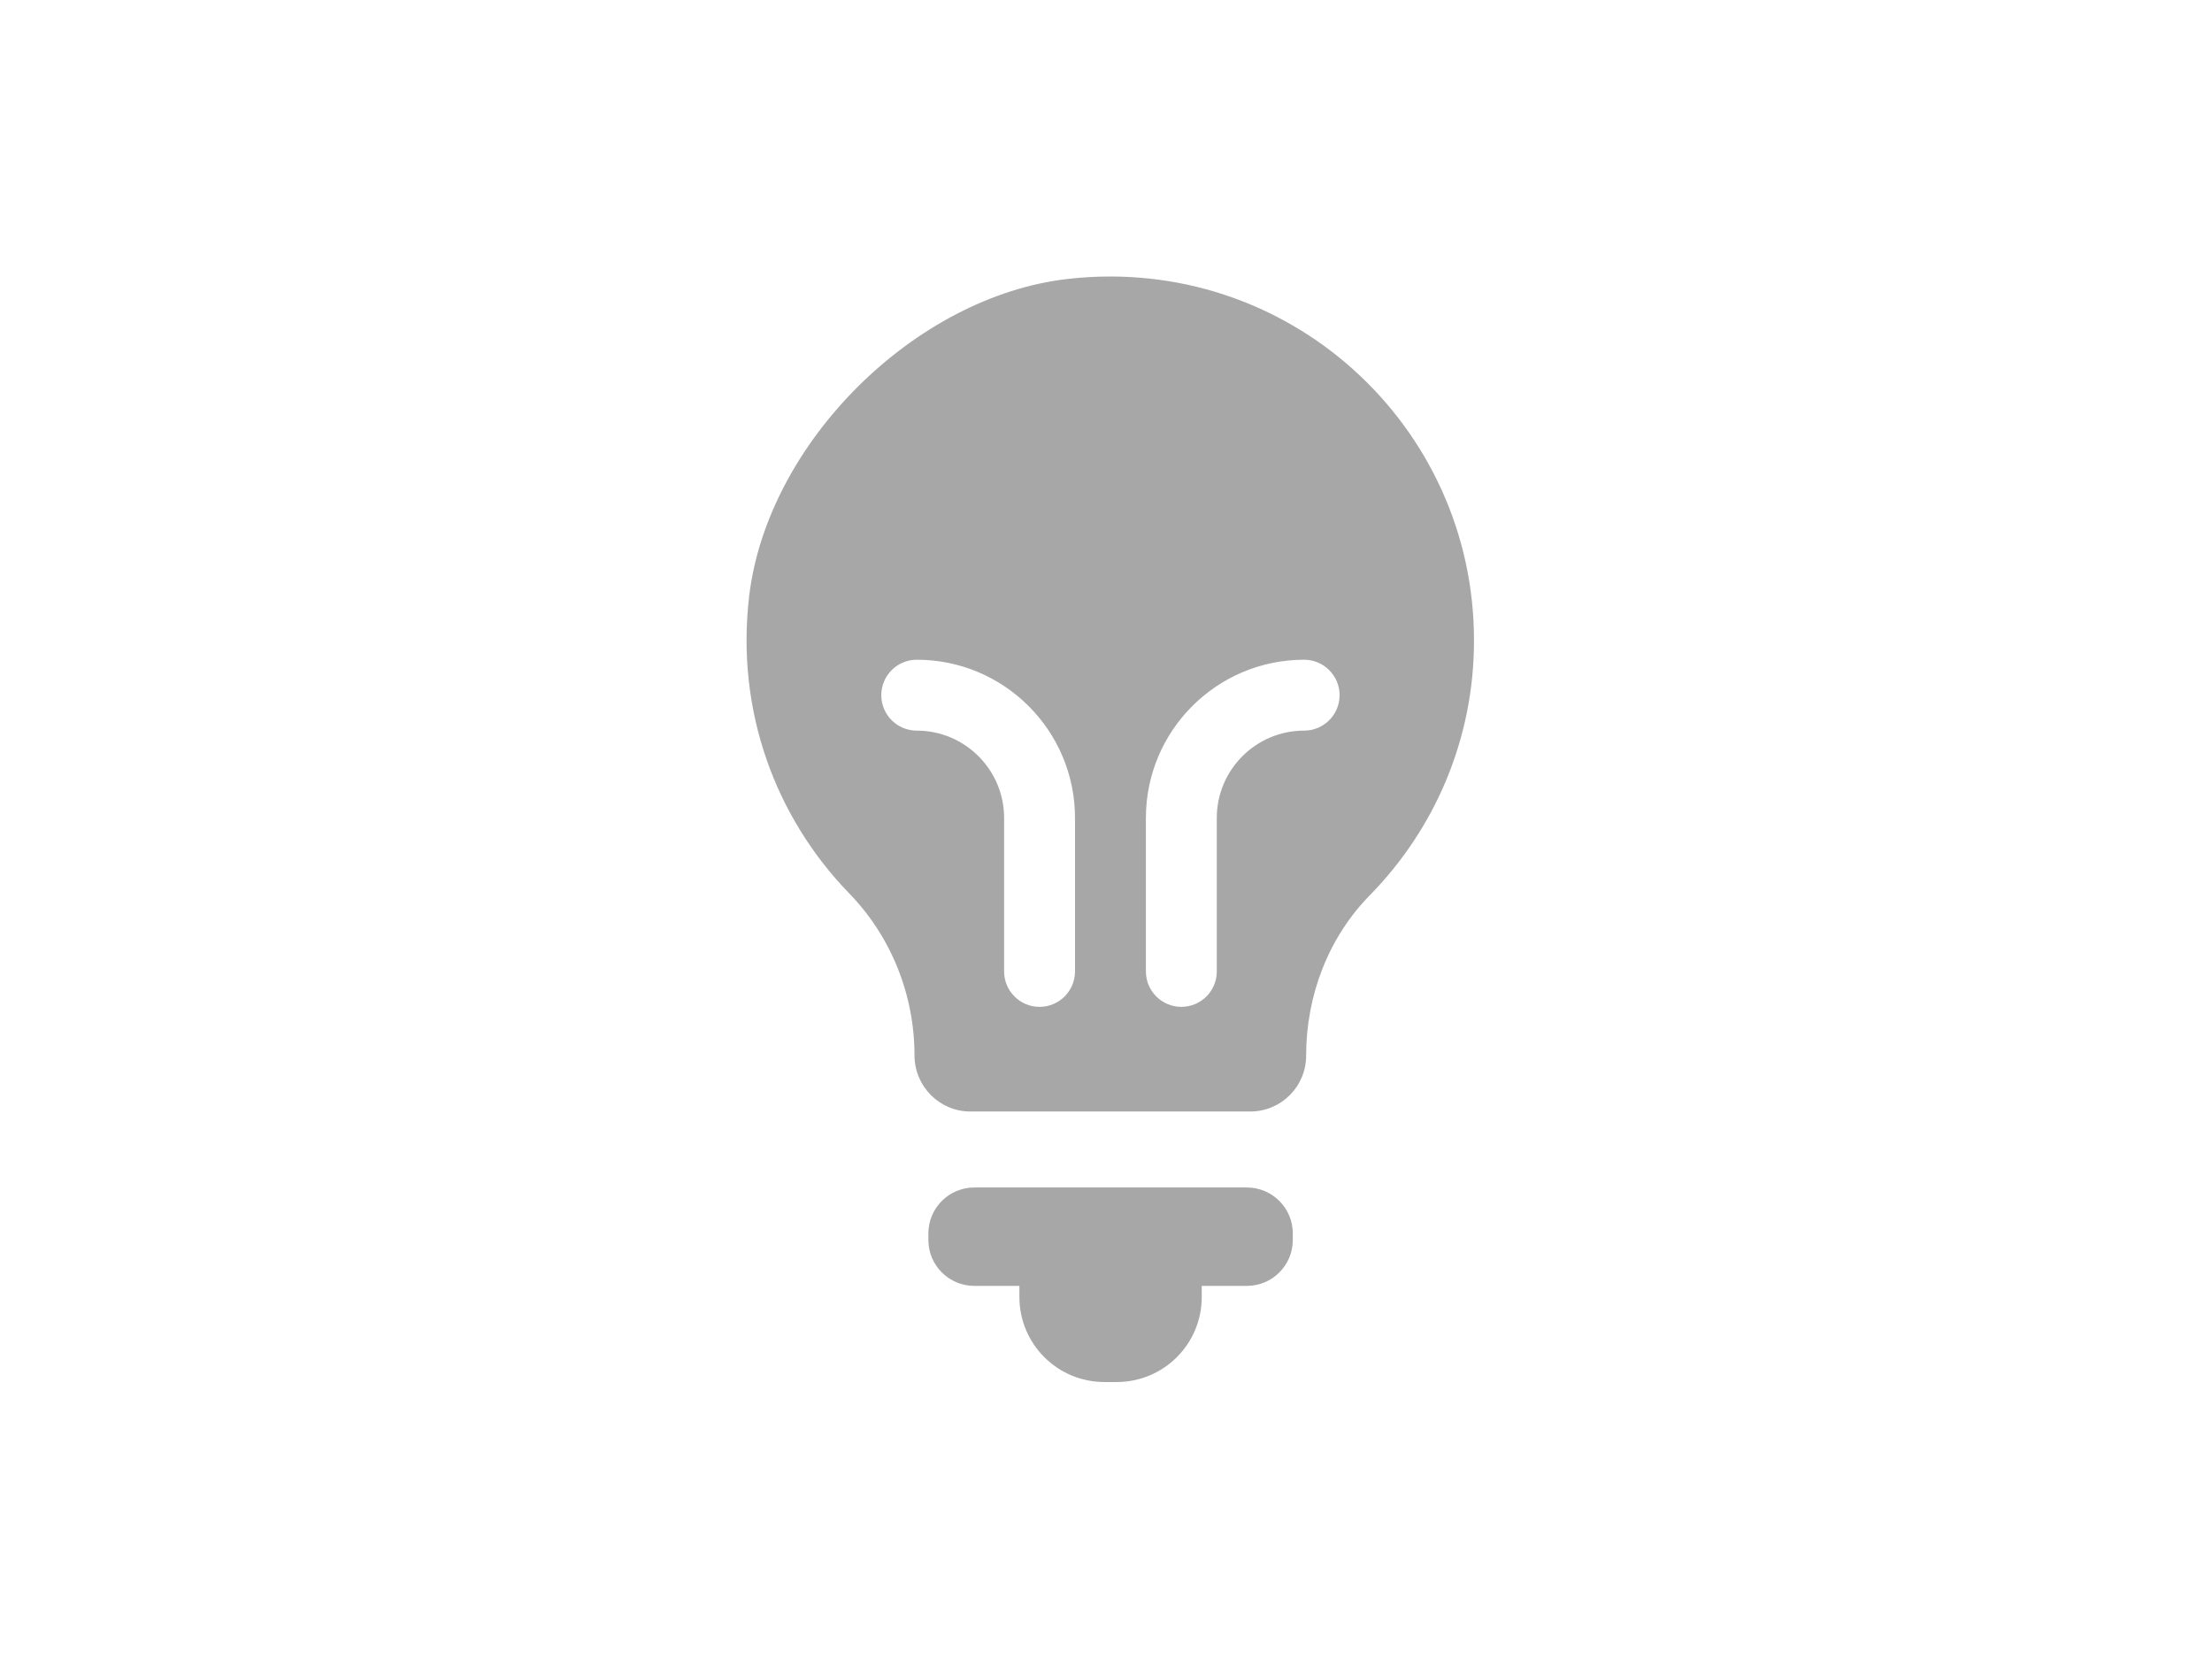 <svg width="80" height="60" viewBox="0 0 80 60" fill="none" xmlns="http://www.w3.org/2000/svg">
<path d="M45.094 42.947H35.238C34.315 42.947 33.576 43.696 33.576 44.609V44.845C33.576 45.768 34.325 46.506 35.238 46.506H36.868V46.906C36.868 48.609 38.243 49.983 39.945 49.983H40.386C42.089 49.983 43.463 48.609 43.463 46.906V46.506H45.094C46.017 46.506 46.756 45.758 46.756 44.845V44.609C46.756 43.686 46.007 42.947 45.094 42.947Z" fill="#A7A7A7"/>
<path d="M38.632 10.086C33.084 10.711 27.75 16.024 27.094 21.563C26.602 25.747 28.079 29.593 30.704 32.301C32.232 33.87 33.074 35.983 33.074 38.168C33.074 39.286 33.976 40.199 35.094 40.199H45.217C46.335 40.199 47.238 39.296 47.238 38.178C47.238 36.014 48.038 33.901 49.556 32.363C51.873 29.993 53.309 26.752 53.309 23.173C53.32 15.388 46.581 9.193 38.632 10.086ZM38.879 35.132C38.879 35.84 38.304 36.414 37.596 36.414C36.889 36.414 36.315 35.84 36.315 35.132V29.583C36.315 27.84 34.899 26.424 33.156 26.424C32.448 26.424 31.873 25.85 31.873 25.142C31.873 24.434 32.448 23.86 33.156 23.86C36.315 23.86 38.879 26.424 38.879 29.583V35.132ZM47.166 26.424C45.422 26.424 44.007 27.84 44.007 29.583V35.132C44.007 35.84 43.432 36.414 42.725 36.414C42.017 36.414 41.443 35.84 41.443 35.132V29.583C41.443 26.424 44.007 23.86 47.166 23.86C47.873 23.86 48.448 24.434 48.448 25.142C48.448 25.85 47.873 26.424 47.166 26.424Z" fill="#A7A7A7"/>
</svg>
